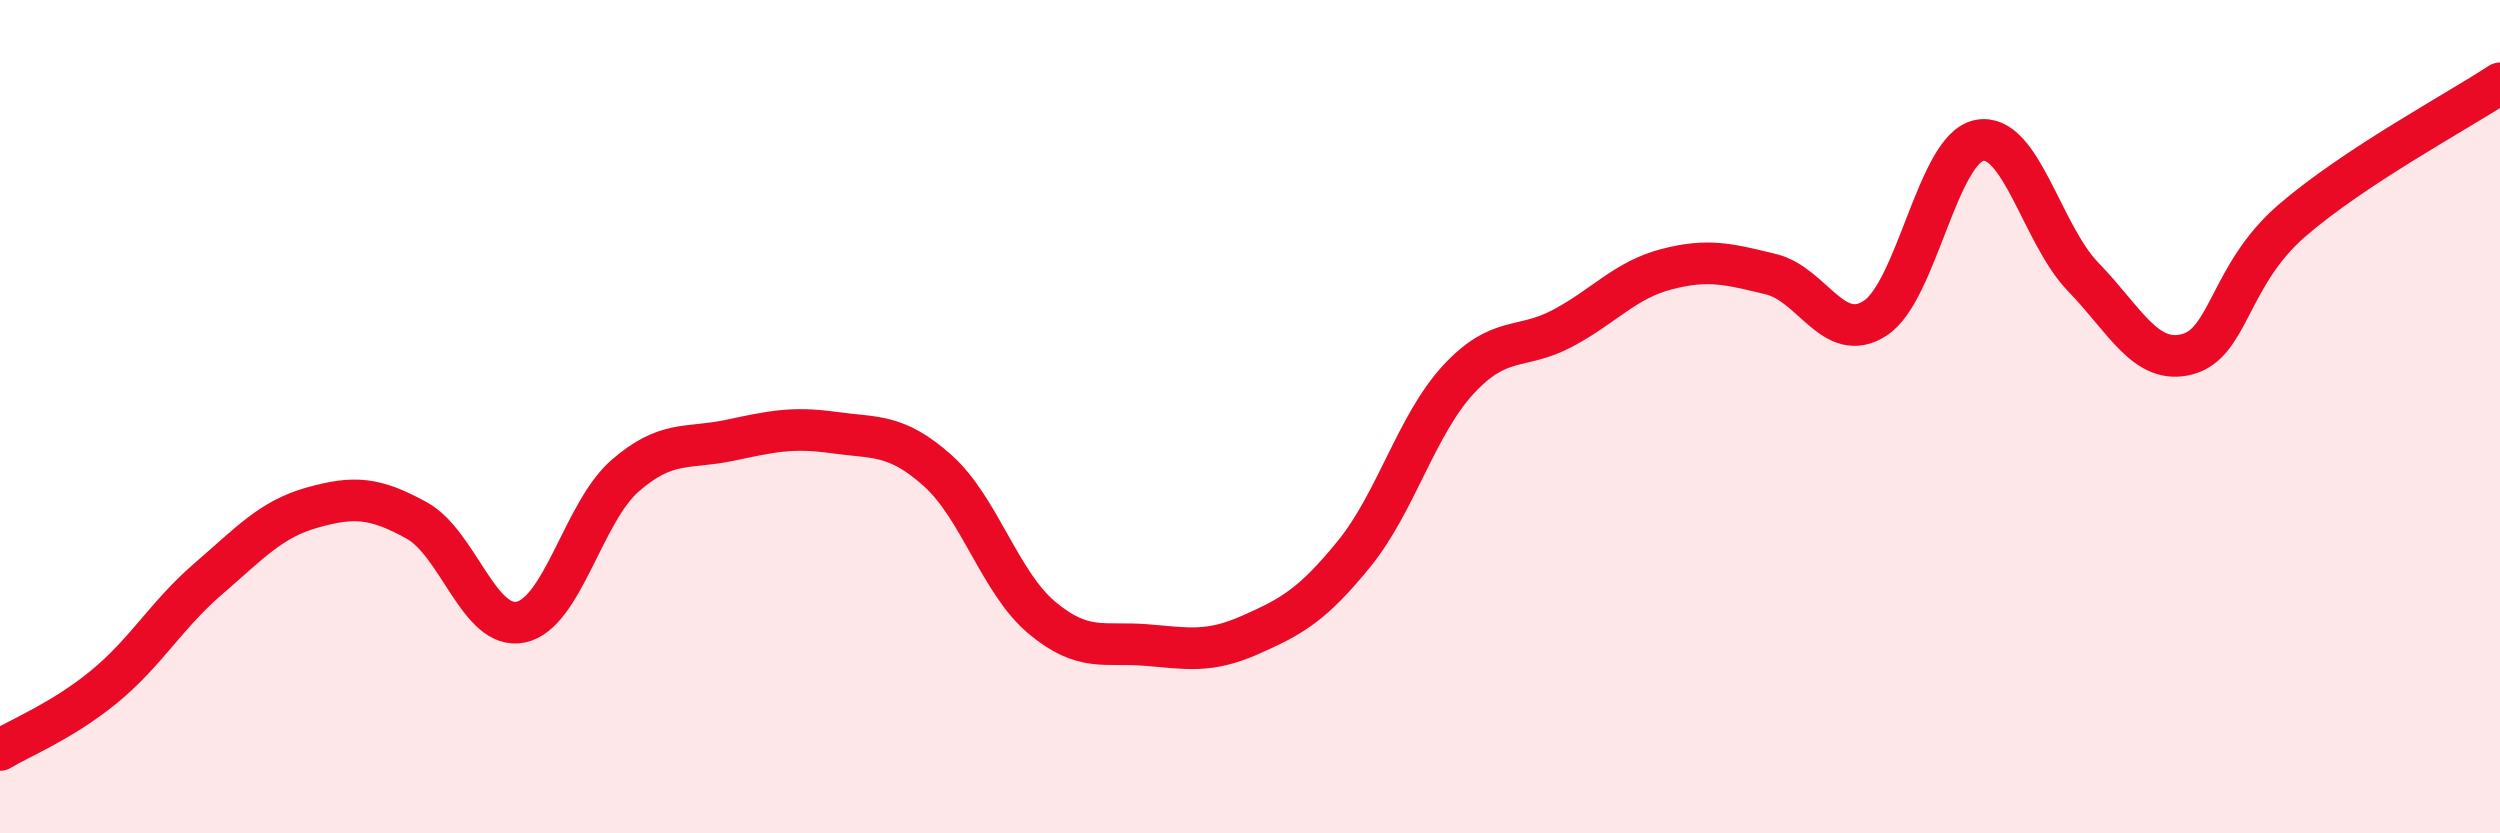 
    <svg width="60" height="20" viewBox="0 0 60 20" xmlns="http://www.w3.org/2000/svg">
      <path
        d="M 0,18 C 0.5,17.7 1.5,17.3 2.5,16.48 C 3.5,15.66 4,14.75 5,13.89 C 6,13.03 6.5,12.46 7.5,12.18 C 8.5,11.9 9,11.94 10,12.49 C 11,13.04 11.5,15.14 12.5,14.93 C 13.5,14.72 14,12.29 15,11.42 C 16,10.55 16.5,10.78 17.5,10.57 C 18.5,10.36 19,10.24 20,10.38 C 21,10.52 21.5,10.4 22.5,11.29 C 23.5,12.18 24,13.98 25,14.82 C 26,15.66 26.5,15.4 27.5,15.48 C 28.5,15.56 29,15.68 30,15.24 C 31,14.8 31.5,14.52 32.5,13.29 C 33.5,12.06 34,10.19 35,9.11 C 36,8.03 36.5,8.41 37.5,7.88 C 38.5,7.35 39,6.72 40,6.46 C 41,6.2 41.5,6.34 42.5,6.58 C 43.5,6.82 44,8.28 45,7.64 C 46,7 46.5,3.57 47.5,3.37 C 48.5,3.17 49,5.62 50,6.65 C 51,7.68 51.5,8.77 52.5,8.5 C 53.5,8.23 53.5,6.6 55,5.3 C 56.5,4 59,2.66 60,2L60 20L0 20Z"
        fill="#EB0A25"
        opacity="0.1"
        stroke-linecap="round"
        stroke-linejoin="round"
      />
      <path
        d="M 0,18 C 0.5,17.7 1.5,17.3 2.5,16.48 C 3.5,15.66 4,14.75 5,13.89 C 6,13.03 6.5,12.46 7.5,12.18 C 8.5,11.9 9,11.94 10,12.49 C 11,13.04 11.5,15.14 12.5,14.93 C 13.5,14.72 14,12.29 15,11.42 C 16,10.55 16.5,10.78 17.5,10.57 C 18.5,10.36 19,10.24 20,10.38 C 21,10.52 21.5,10.4 22.5,11.29 C 23.5,12.18 24,13.98 25,14.82 C 26,15.66 26.5,15.4 27.5,15.48 C 28.5,15.56 29,15.68 30,15.24 C 31,14.8 31.5,14.52 32.5,13.29 C 33.5,12.06 34,10.19 35,9.11 C 36,8.03 36.5,8.41 37.5,7.88 C 38.5,7.35 39,6.72 40,6.46 C 41,6.2 41.5,6.34 42.5,6.58 C 43.5,6.82 44,8.28 45,7.64 C 46,7 46.5,3.57 47.5,3.37 C 48.5,3.17 49,5.62 50,6.65 C 51,7.68 51.5,8.77 52.5,8.5 C 53.5,8.23 53.5,6.6 55,5.3 C 56.5,4 59,2.66 60,2"
        stroke="#EB0A25"
        stroke-width="1"
        fill="none"
        stroke-linecap="round"
        stroke-linejoin="round"
      />
    </svg>
  